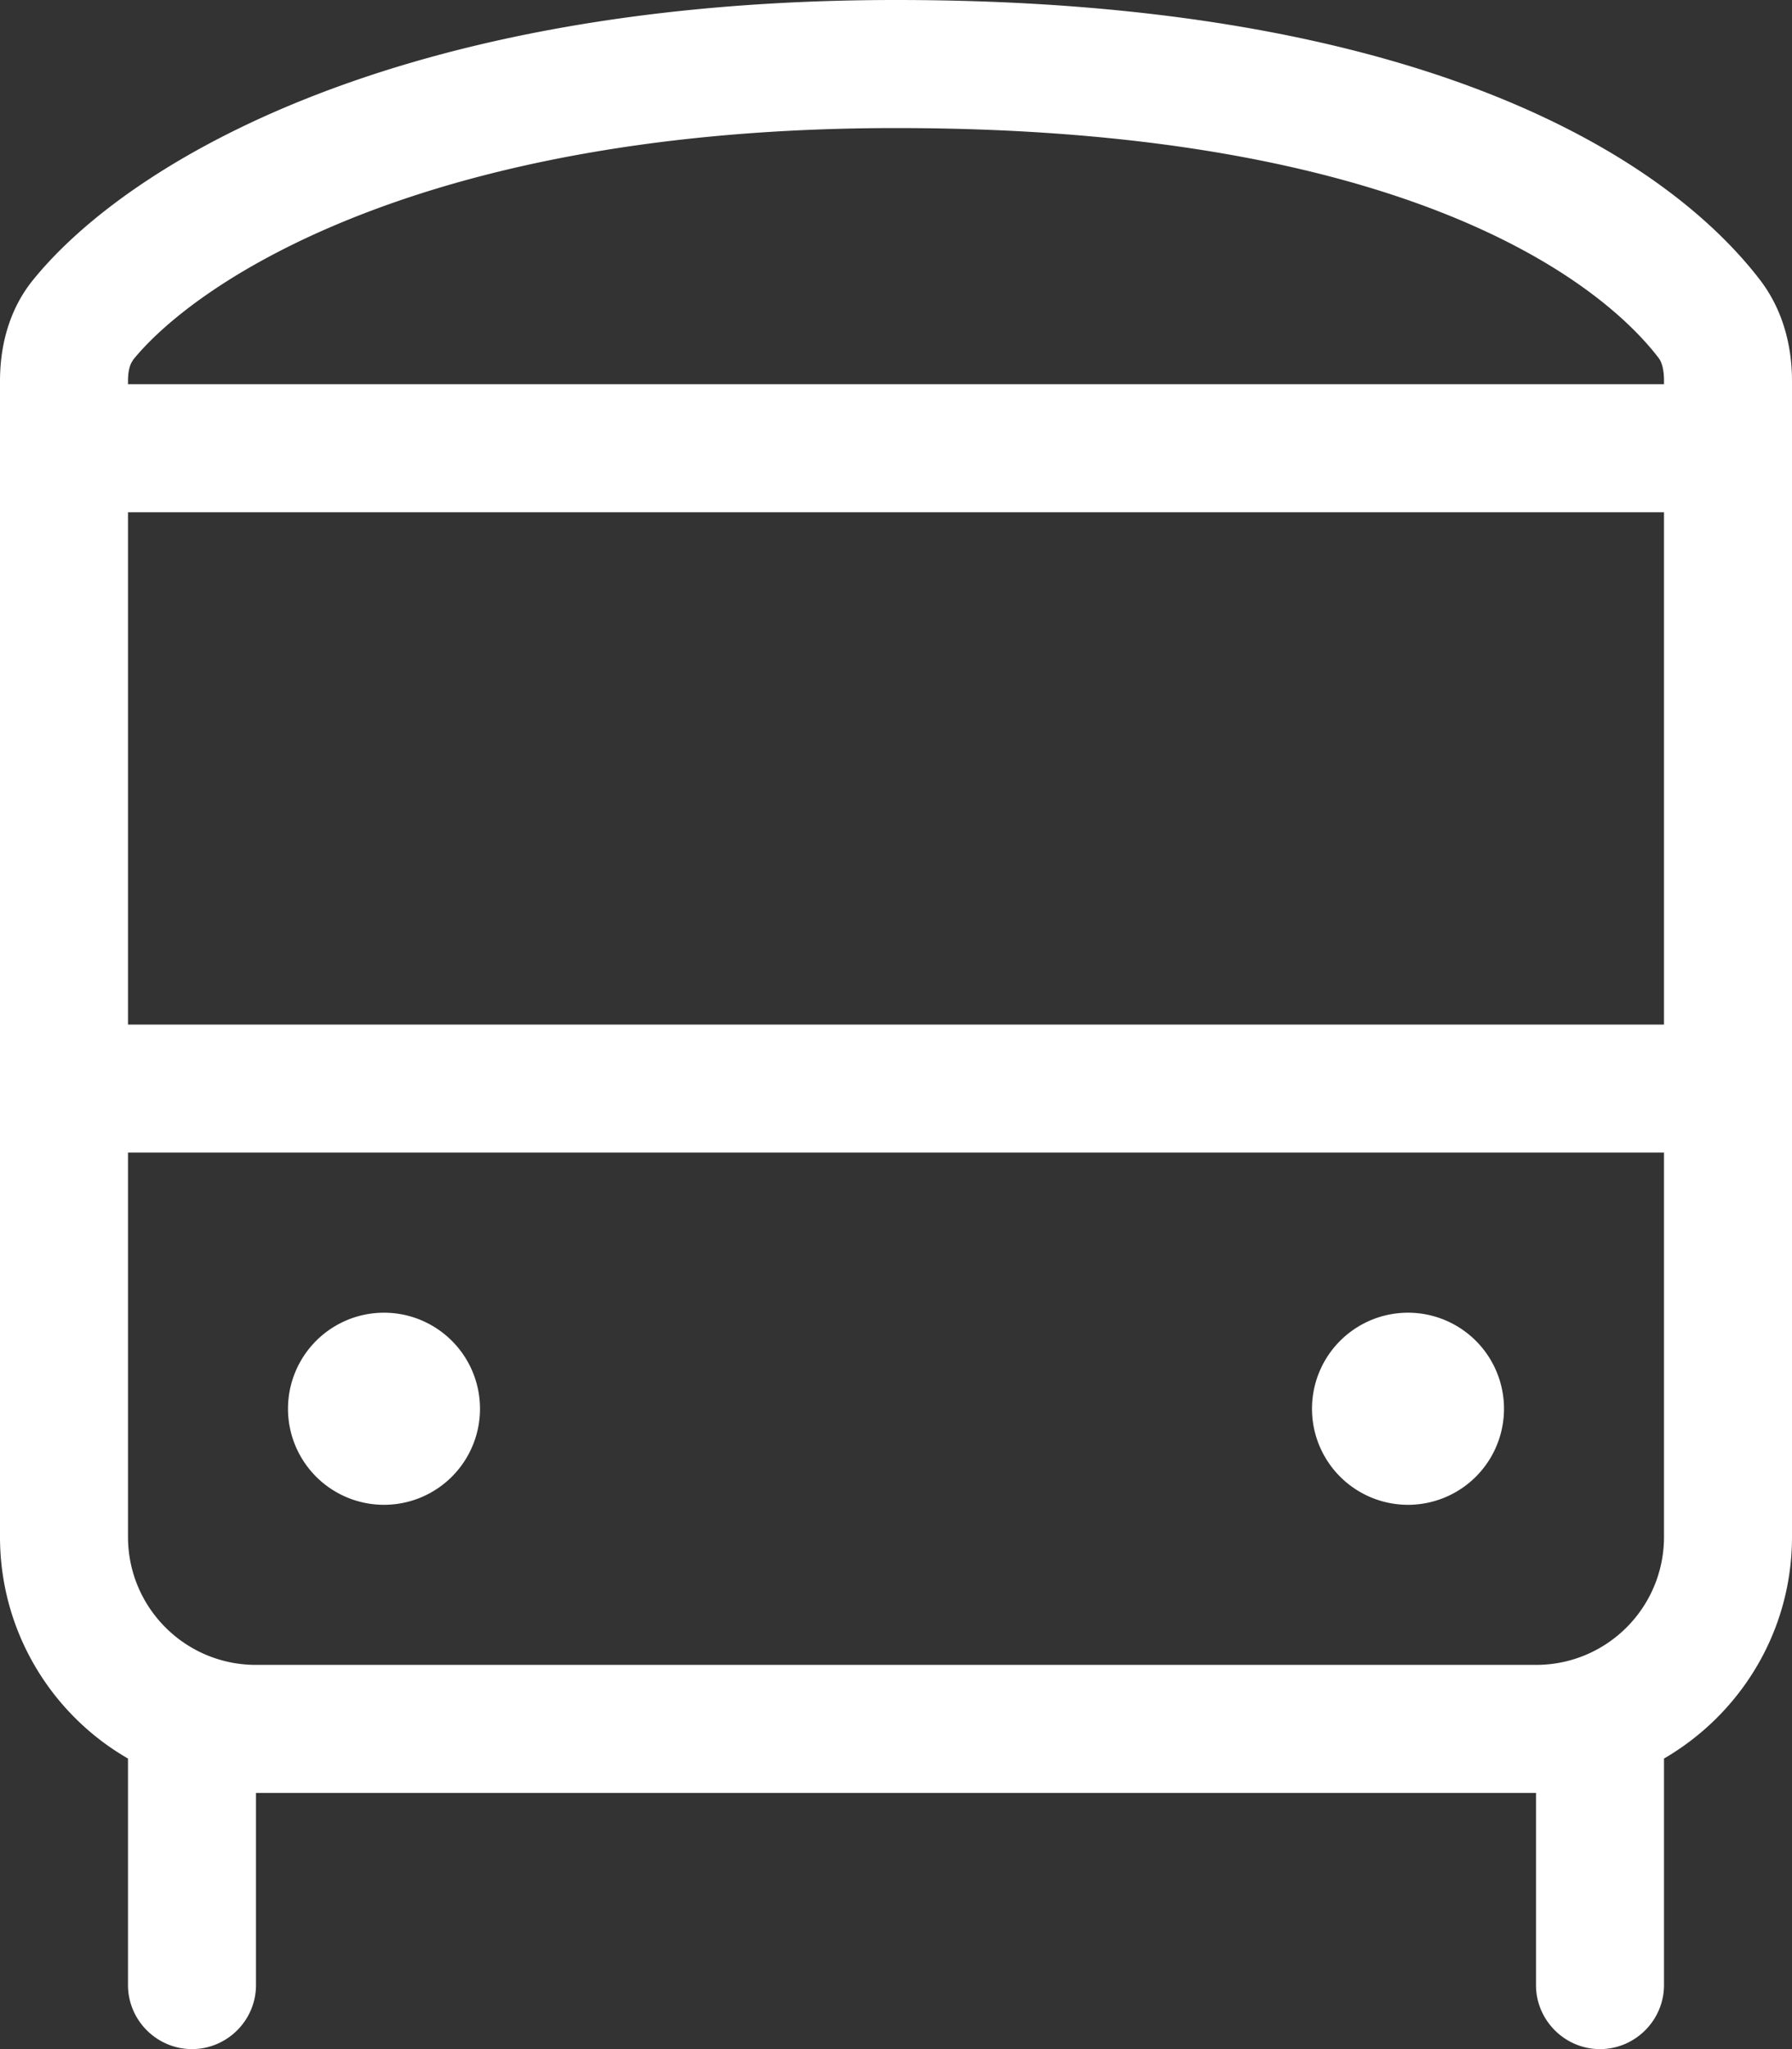 <svg fill="white" xmlns="http://www.w3.org/2000/svg" viewBox="0 0 448 512"><rect x="0" y="0" width="448" height="512" fill="#333333" stroke="none"/><path d="M33.2 90C49.2 70.2 106.1 32 224 32c126.8 0 175.9 38.1 190.7 57.5c.6 .8 1.3 2.5 1.3 5.6V96H32v-.8c0-3.2 .8-4.6 1.2-5.1zM32 128H416V256H32V128zM416 288v96c0 17.7-14.3 32-32 32H303.2 64c-17.7 0-32-14.3-32-32V288H416zM224 0C100.2 0 32.5 40.1 8.3 69.9C1.8 77.9 0 87.4 0 95.2V384c0 23.7 12.9 44.4 32 55.4V496c0 8.8 7.2 16 16 16s16-7.2 16-16l0-48H303.2 384v48c0 8.8 7.2 16 16 16s16-7.2 16-16V439.4c19.1-11.1 32-31.7 32-55.4V95.2c0-7.8-1.8-17-7.8-25C417.2 40 356.6 0 224 0zM96 376a24 24 0 1 0 0-48 24 24 0 1 0 0 48zm280-24a24 24 0 1 0 -48 0 24 24 0 1 0 48 0z"/></svg>